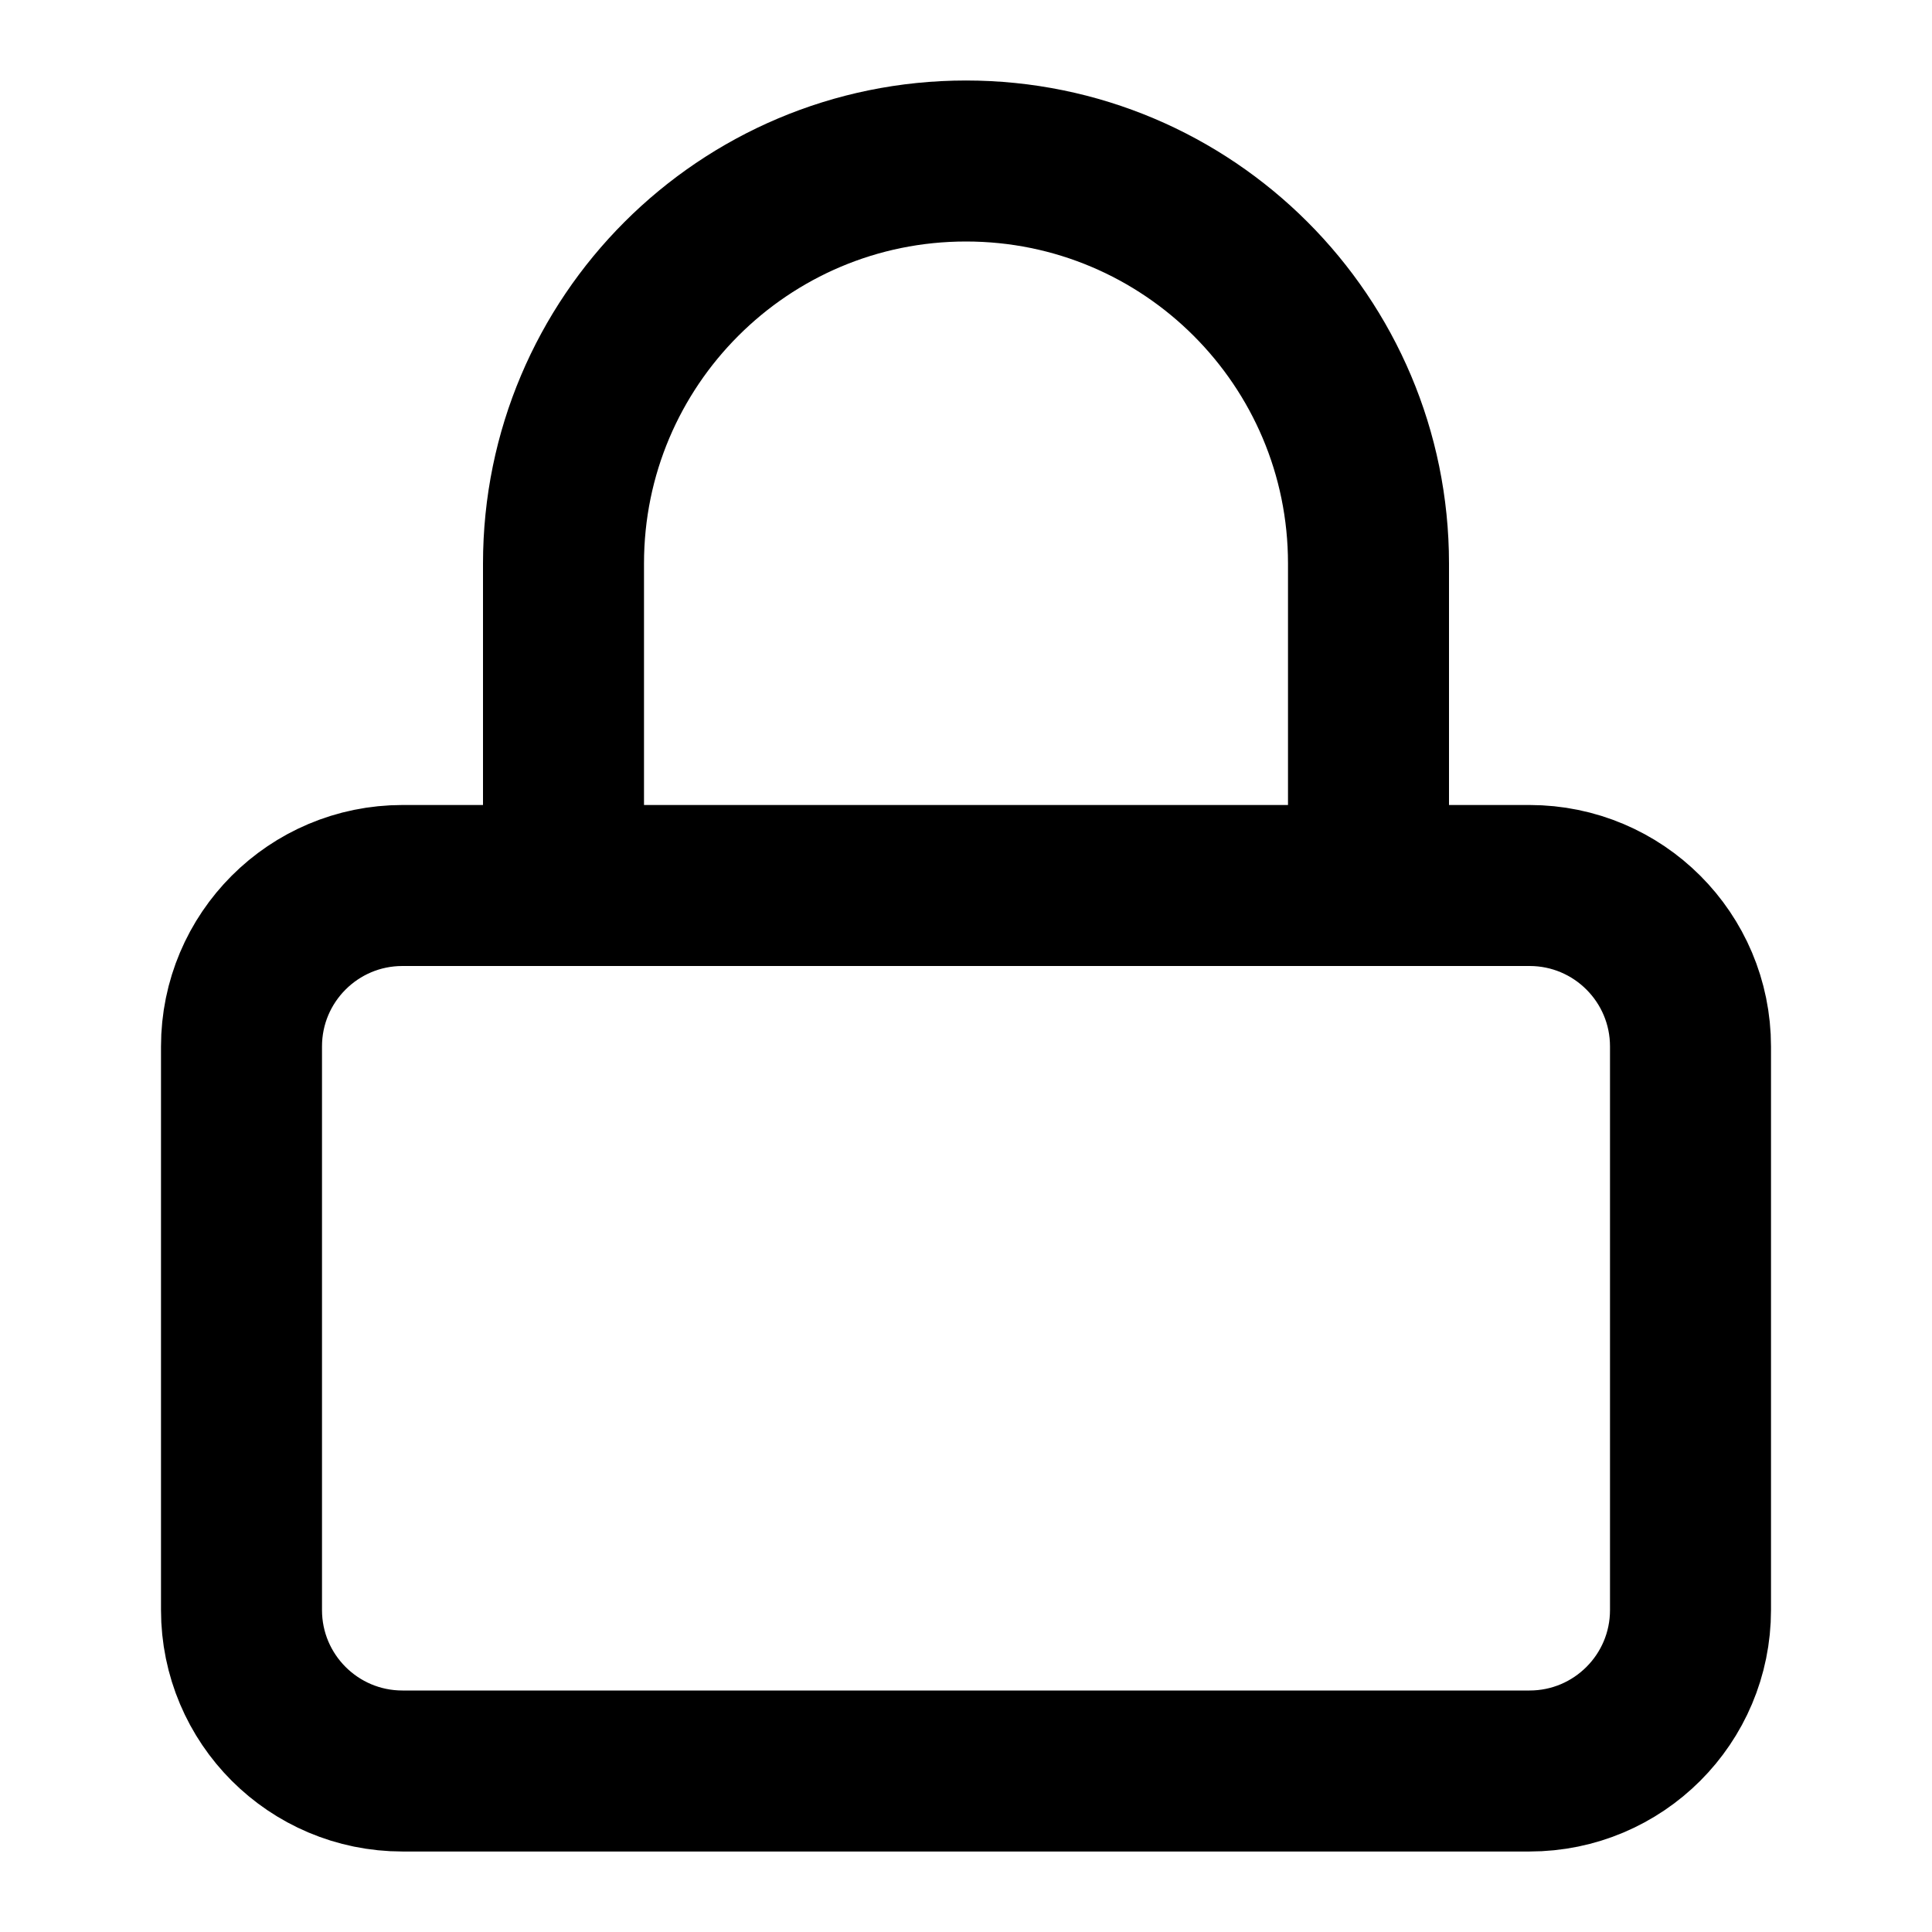 <?xml version="1.0" encoding="UTF-8"?>
<svg width="24px" height="24px" viewBox="0 0 24 24" version="1.1" xmlns="http://www.w3.org/2000/svg" xmlns:xlink="http://www.w3.org/1999/xlink">
    <title>lock</title>
    <g id="lock" stroke="none" stroke-width="1" fill="none" fill-rule="evenodd" stroke-linecap="round" stroke-linejoin="round">
        <path d="M3,20 C3,21.105 3.895,22 5,22 L19,22 C20.105,22 21,21.105 21,20 L21,13 C21,11.895 20.105,11 19,11 M21,20 C21,21.105 20.105,22 19,22 L5,22 C3.895,22 3,21.105 3,20 L3,13 C3,11.895 3.895,11 5,11 L19,11 M5,11 L7,11 L7,7 C7,4.239 9.239,2 12,2 C14.761,2 17,4.239 17,7 L17,11" id="Shape" stroke="#000000" stroke-width="2"></path>
    </g>
</svg>